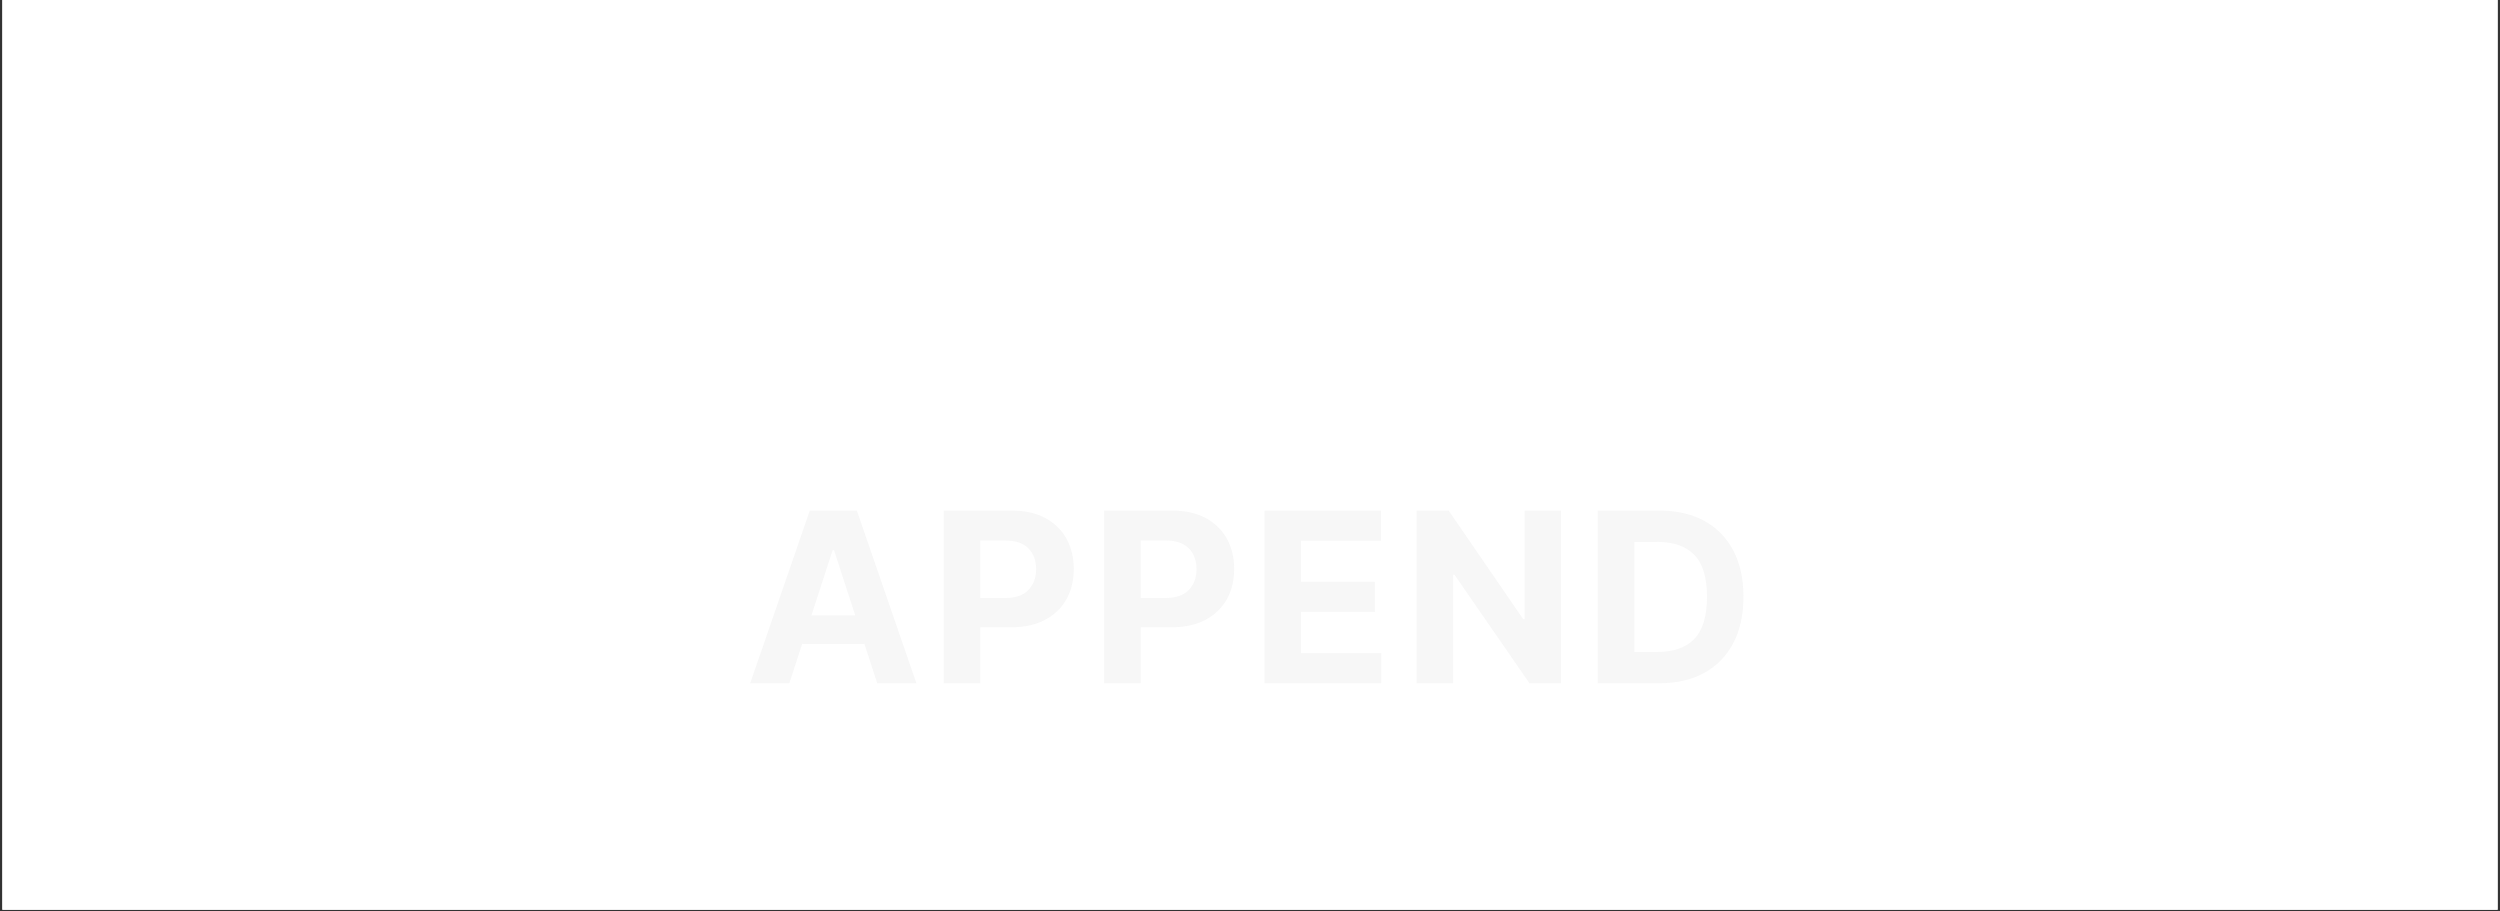 <svg xmlns="http://www.w3.org/2000/svg" xmlns:xlink="http://www.w3.org/1999/xlink" width="1920" zoomAndPan="magnify" viewBox="0 0 1440 525" height="700" preserveAspectRatio="xMidYMid meet" version="1.2"><rect x="0" y="0" width="1440" height="525" fill="#333333" stroke="none"/><defs><clipPath id="fabdbd78e2"><path d="M 1.367 0 L 1438.629 0 L 1438.629 524 L 1.367 524 Z M 1.367 0"></path></clipPath><filter x="0%" y="0%" width="100%" filterUnits="objectBoundingBox" id="bcb832ac79" height="100%"><feColorMatrix values="0 0 0 0 1 0 0 0 0 1 0 0 0 0 1 0 0 0 1 0" type="matrix" in="SourceGraphic"></feColorMatrix></filter><clipPath id="0a345e6b6c"><rect x="0" width="588" y="0" height="165"></rect></clipPath></defs><g id="ea60838c33"><g clip-rule="nonzero" clip-path="url(#fabdbd78e2)"><path style="stroke:none;fill-rule:nonzero;fill:#ffffff;fill-opacity:1;" d="M 1.367 0 L 1438.633 0 L 1438.633 524 L 1.367 524 Z M 1.367 0"></path><path style="stroke:none;fill-rule:nonzero;fill:#ffffff;fill-opacity:1;" d="M 1.367 0 L 1438.633 0 L 1438.633 524 L 1.367 524 Z M 1.367 0"></path></g><g mask="url(#1d90504f97)" transform="matrix(1,0,0,1,428,261)"><g clip-path="url(#0a345e6b6c)"><g style="fill:#d9d9d9;fill-opacity:1;"><g transform="translate(0.874, 132.55)"><path style="stroke:none" d="M 25.781 0 L 3.25 0 L 37.578 -99.438 L 64.672 -99.438 L 98.953 0 L 76.422 0 L 69.047 -22.672 L 33.156 -22.672 Z M 38.5 -39.094 L 63.75 -39.094 L 51.516 -76.719 L 50.734 -76.719 Z M 38.5 -39.094"></path></g></g><g style="fill:#d9d9d9;fill-opacity:1;"><g transform="translate(106.96, 132.55)"><path style="stroke:none" d="M 8.641 0 L 8.641 -99.438 L 47.875 -99.438 C 55.414 -99.438 61.836 -98.004 67.141 -95.141 C 72.453 -92.273 76.508 -88.312 79.312 -83.25 C 82.113 -78.188 83.516 -72.352 83.516 -65.75 C 83.516 -59.145 82.086 -53.32 79.234 -48.281 C 76.391 -43.25 72.27 -39.316 66.875 -36.484 C 61.488 -33.648 54.977 -32.234 47.344 -32.234 L 29.672 -32.234 L 29.672 0 Z M 29.672 -49.094 L 43.938 -49.094 C 49.957 -49.094 54.445 -50.633 57.406 -53.719 C 60.375 -56.812 61.859 -60.82 61.859 -65.75 C 61.859 -70.695 60.375 -74.68 57.406 -77.703 C 54.445 -80.734 49.926 -82.25 43.844 -82.25 L 29.672 -82.25 Z M 29.672 -49.094"></path></g></g><g style="fill:#d9d9d9;fill-opacity:1;"><g transform="translate(199.354, 132.55)"><path style="stroke:none" d="M 8.641 0 L 8.641 -99.438 L 47.875 -99.438 C 55.414 -99.438 61.836 -98.004 67.141 -95.141 C 72.453 -92.273 76.508 -88.312 79.312 -83.25 C 82.113 -78.188 83.516 -72.352 83.516 -65.75 C 83.516 -59.145 82.086 -53.32 79.234 -48.281 C 76.391 -43.25 72.27 -39.316 66.875 -36.484 C 61.488 -33.648 54.977 -32.234 47.344 -32.234 L 29.672 -32.234 L 29.672 0 Z M 29.672 -49.094 L 43.938 -49.094 C 49.957 -49.094 54.445 -50.633 57.406 -53.719 C 60.375 -56.812 61.859 -60.82 61.859 -65.75 C 61.859 -70.695 60.375 -74.68 57.406 -77.703 C 54.445 -80.734 49.926 -82.25 43.844 -82.25 L 29.672 -82.25 Z M 29.672 -49.094"></path></g></g><g style="fill:#d9d9d9;fill-opacity:1;"><g transform="translate(291.748, 132.55)"><path style="stroke:none" d="M 8.641 0 L 8.641 -99.438 L 75.656 -99.438 L 75.656 -82.109 L 29.672 -82.109 L 29.672 -58.406 L 72.203 -58.406 L 72.203 -41.078 L 29.672 -41.078 L 29.672 -17.328 L 75.844 -17.328 L 75.844 0 Z M 8.641 0"></path></g></g><g style="fill:#d9d9d9;fill-opacity:1;"><g transform="translate(379.334, 132.55)"><path style="stroke:none" d="M 91.812 -99.438 L 91.812 0 L 73.656 0 L 30.391 -62.594 L 29.672 -62.594 L 29.672 0 L 8.641 0 L 8.641 -99.438 L 27.094 -99.438 L 70.016 -36.906 L 70.891 -36.906 L 70.891 -99.438 Z M 91.812 -99.438"></path></g></g><g style="fill:#d9d9d9;fill-opacity:1;"><g transform="translate(483.673, 132.55)"><path style="stroke:none" d="M 43.891 0 L 8.641 0 L 8.641 -99.438 L 44.188 -99.438 C 54.188 -99.438 62.801 -97.453 70.031 -93.484 C 77.27 -89.523 82.832 -83.836 86.719 -76.422 C 90.602 -69.016 92.547 -60.145 92.547 -49.812 C 92.547 -39.457 90.594 -30.555 86.688 -23.109 C 82.789 -15.66 77.207 -9.945 69.938 -5.969 C 62.676 -1.988 53.992 0 43.891 0 Z M 29.672 -18.016 L 43.016 -18.016 C 52.367 -18.016 59.469 -20.535 64.312 -25.578 C 69.156 -30.629 71.578 -38.707 71.578 -49.812 C 71.578 -60.852 69.156 -68.879 64.312 -73.891 C 59.469 -78.91 52.383 -81.422 43.062 -81.422 L 29.672 -81.422 Z M 29.672 -18.016"></path></g></g></g><mask id="1d90504f97"><g filter="url(#bcb832ac79)"><rect x="0" width="1440" y="0" height="525" style="fill:#000000;fill-opacity:0.22;stroke:none;"></rect></g></mask></g></g></svg>